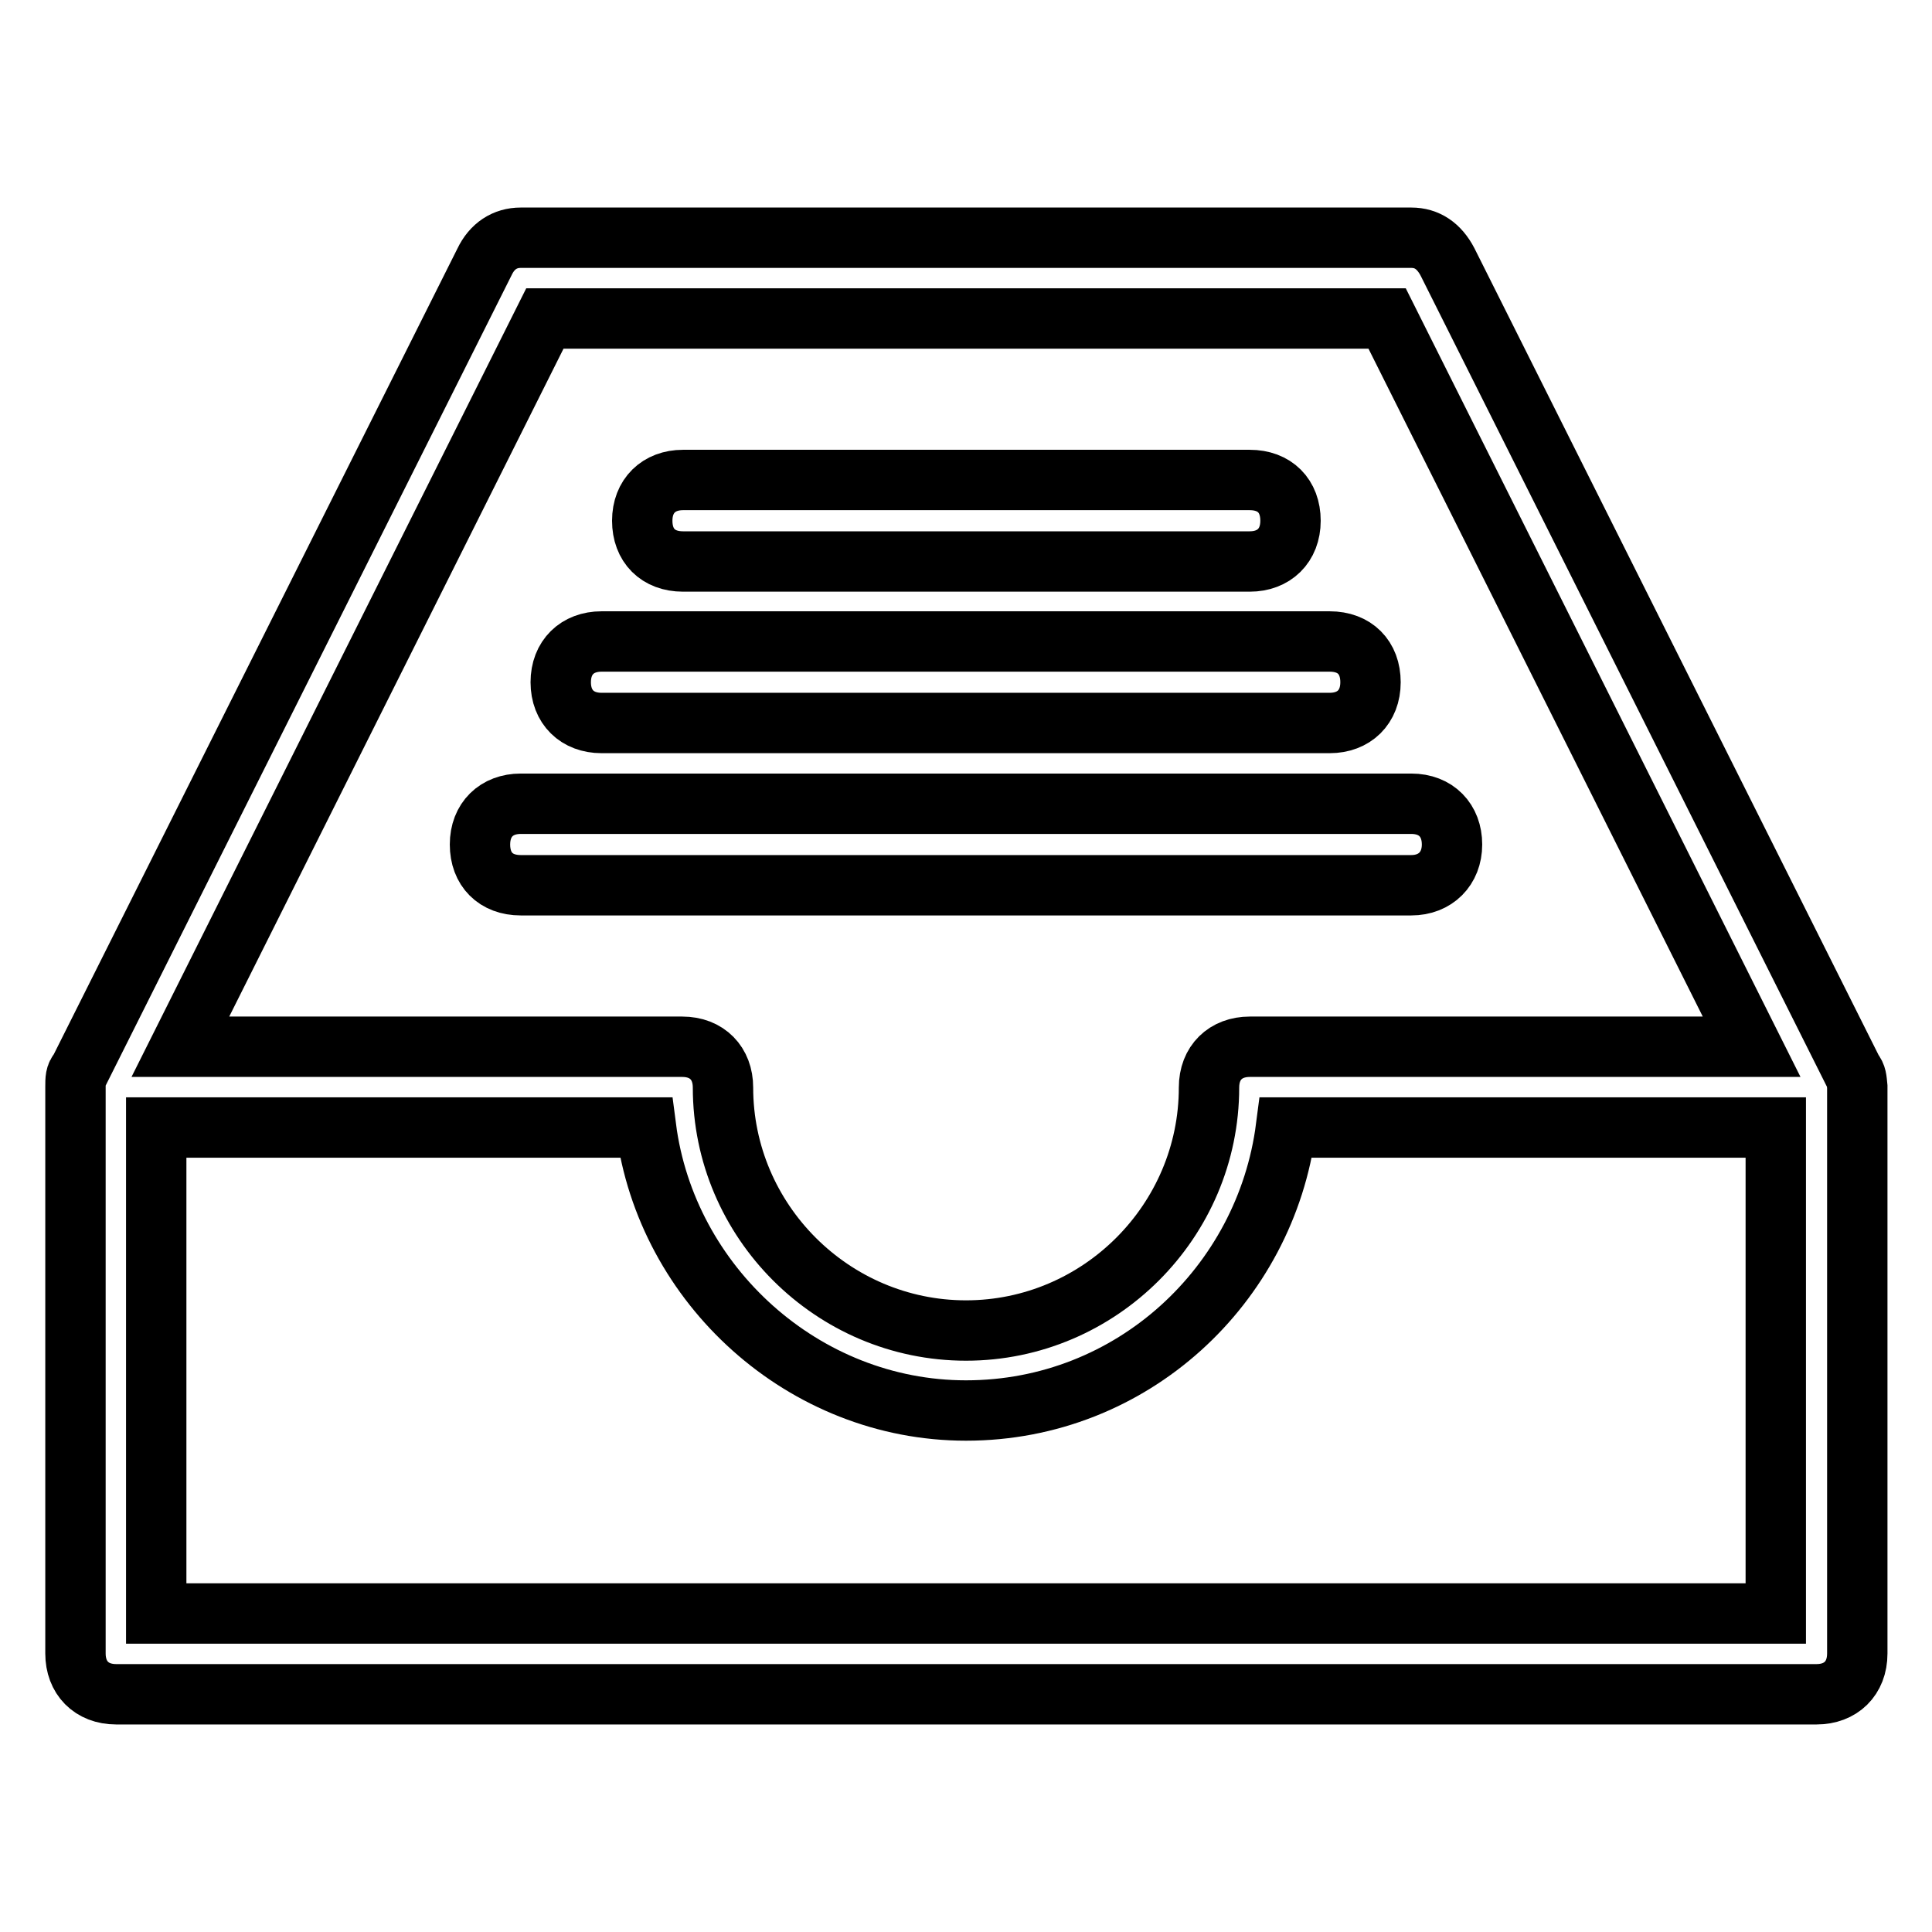 <?xml version="1.0" encoding="utf-8"?>
<!-- Svg Vector Icons : http://www.onlinewebfonts.com/icon -->
<!DOCTYPE svg PUBLIC "-//W3C//DTD SVG 1.1//EN" "http://www.w3.org/Graphics/SVG/1.1/DTD/svg11.dtd">
<svg version="1.1" xmlns="http://www.w3.org/2000/svg" xmlns:xlink="http://www.w3.org/1999/xlink" x="0px" y="0px" viewBox="0 0 256 256" enable-background="new 0 0 256 256" xml:space="preserve">
<g> <path stroke-width="8" fill-opacity="0" stroke="#000000"  d="M79.7,95.8h96.5c3.2,0,5.4-2.1,5.4-5.4s-2.1-5.4-5.4-5.4H79.7c-3.2,0-5.4,2.1-5.4,5.4S76.5,95.8,79.7,95.8z  M90.5,74.4h75.1c3.2,0,5.4-2.1,5.4-5.4s-2.1-5.4-5.4-5.4H90.5c-3.2,0-5.4,2.1-5.4,5.4S87.2,74.4,90.5,74.4z M245.5,141.9 L245.5,141.9L191.8,34.7l0,0c-1.1-2.1-2.7-3.2-4.8-3.2H69c-2.1,0-3.8,1.1-4.8,3.2l0,0L10.5,141.9l0,0c-0.5,0.5-0.5,1.1-0.5,2.1 v75.1c0,3.2,2.1,5.4,5.4,5.4h225.3c3.2,0,5.4-2.1,5.4-5.4v-75.1C246,143,246,142.5,245.5,141.9z M72.2,42.2h111.6l48.3,96.5h-66.5 c-3.2,0-5.4,2.1-5.4,5.4c0,17.7-14.5,32.2-32.2,32.2c-17.7,0-32.2-14.5-32.2-32.2c0-3.2-2.1-5.4-5.4-5.4H23.9L72.2,42.2z  M235.3,213.8H20.7v-64.4h64.9c2.7,20.9,20.9,37.5,42.4,37.5c22,0,39.7-16.6,42.4-37.5h64.9V213.8z M192.4,111.9 c0-3.2-2.1-5.4-5.4-5.4H69c-3.2,0-5.4,2.1-5.4,5.4s2.1,5.4,5.4,5.4h118C190.2,117.3,192.4,115.1,192.4,111.9z"/></g>
</svg>